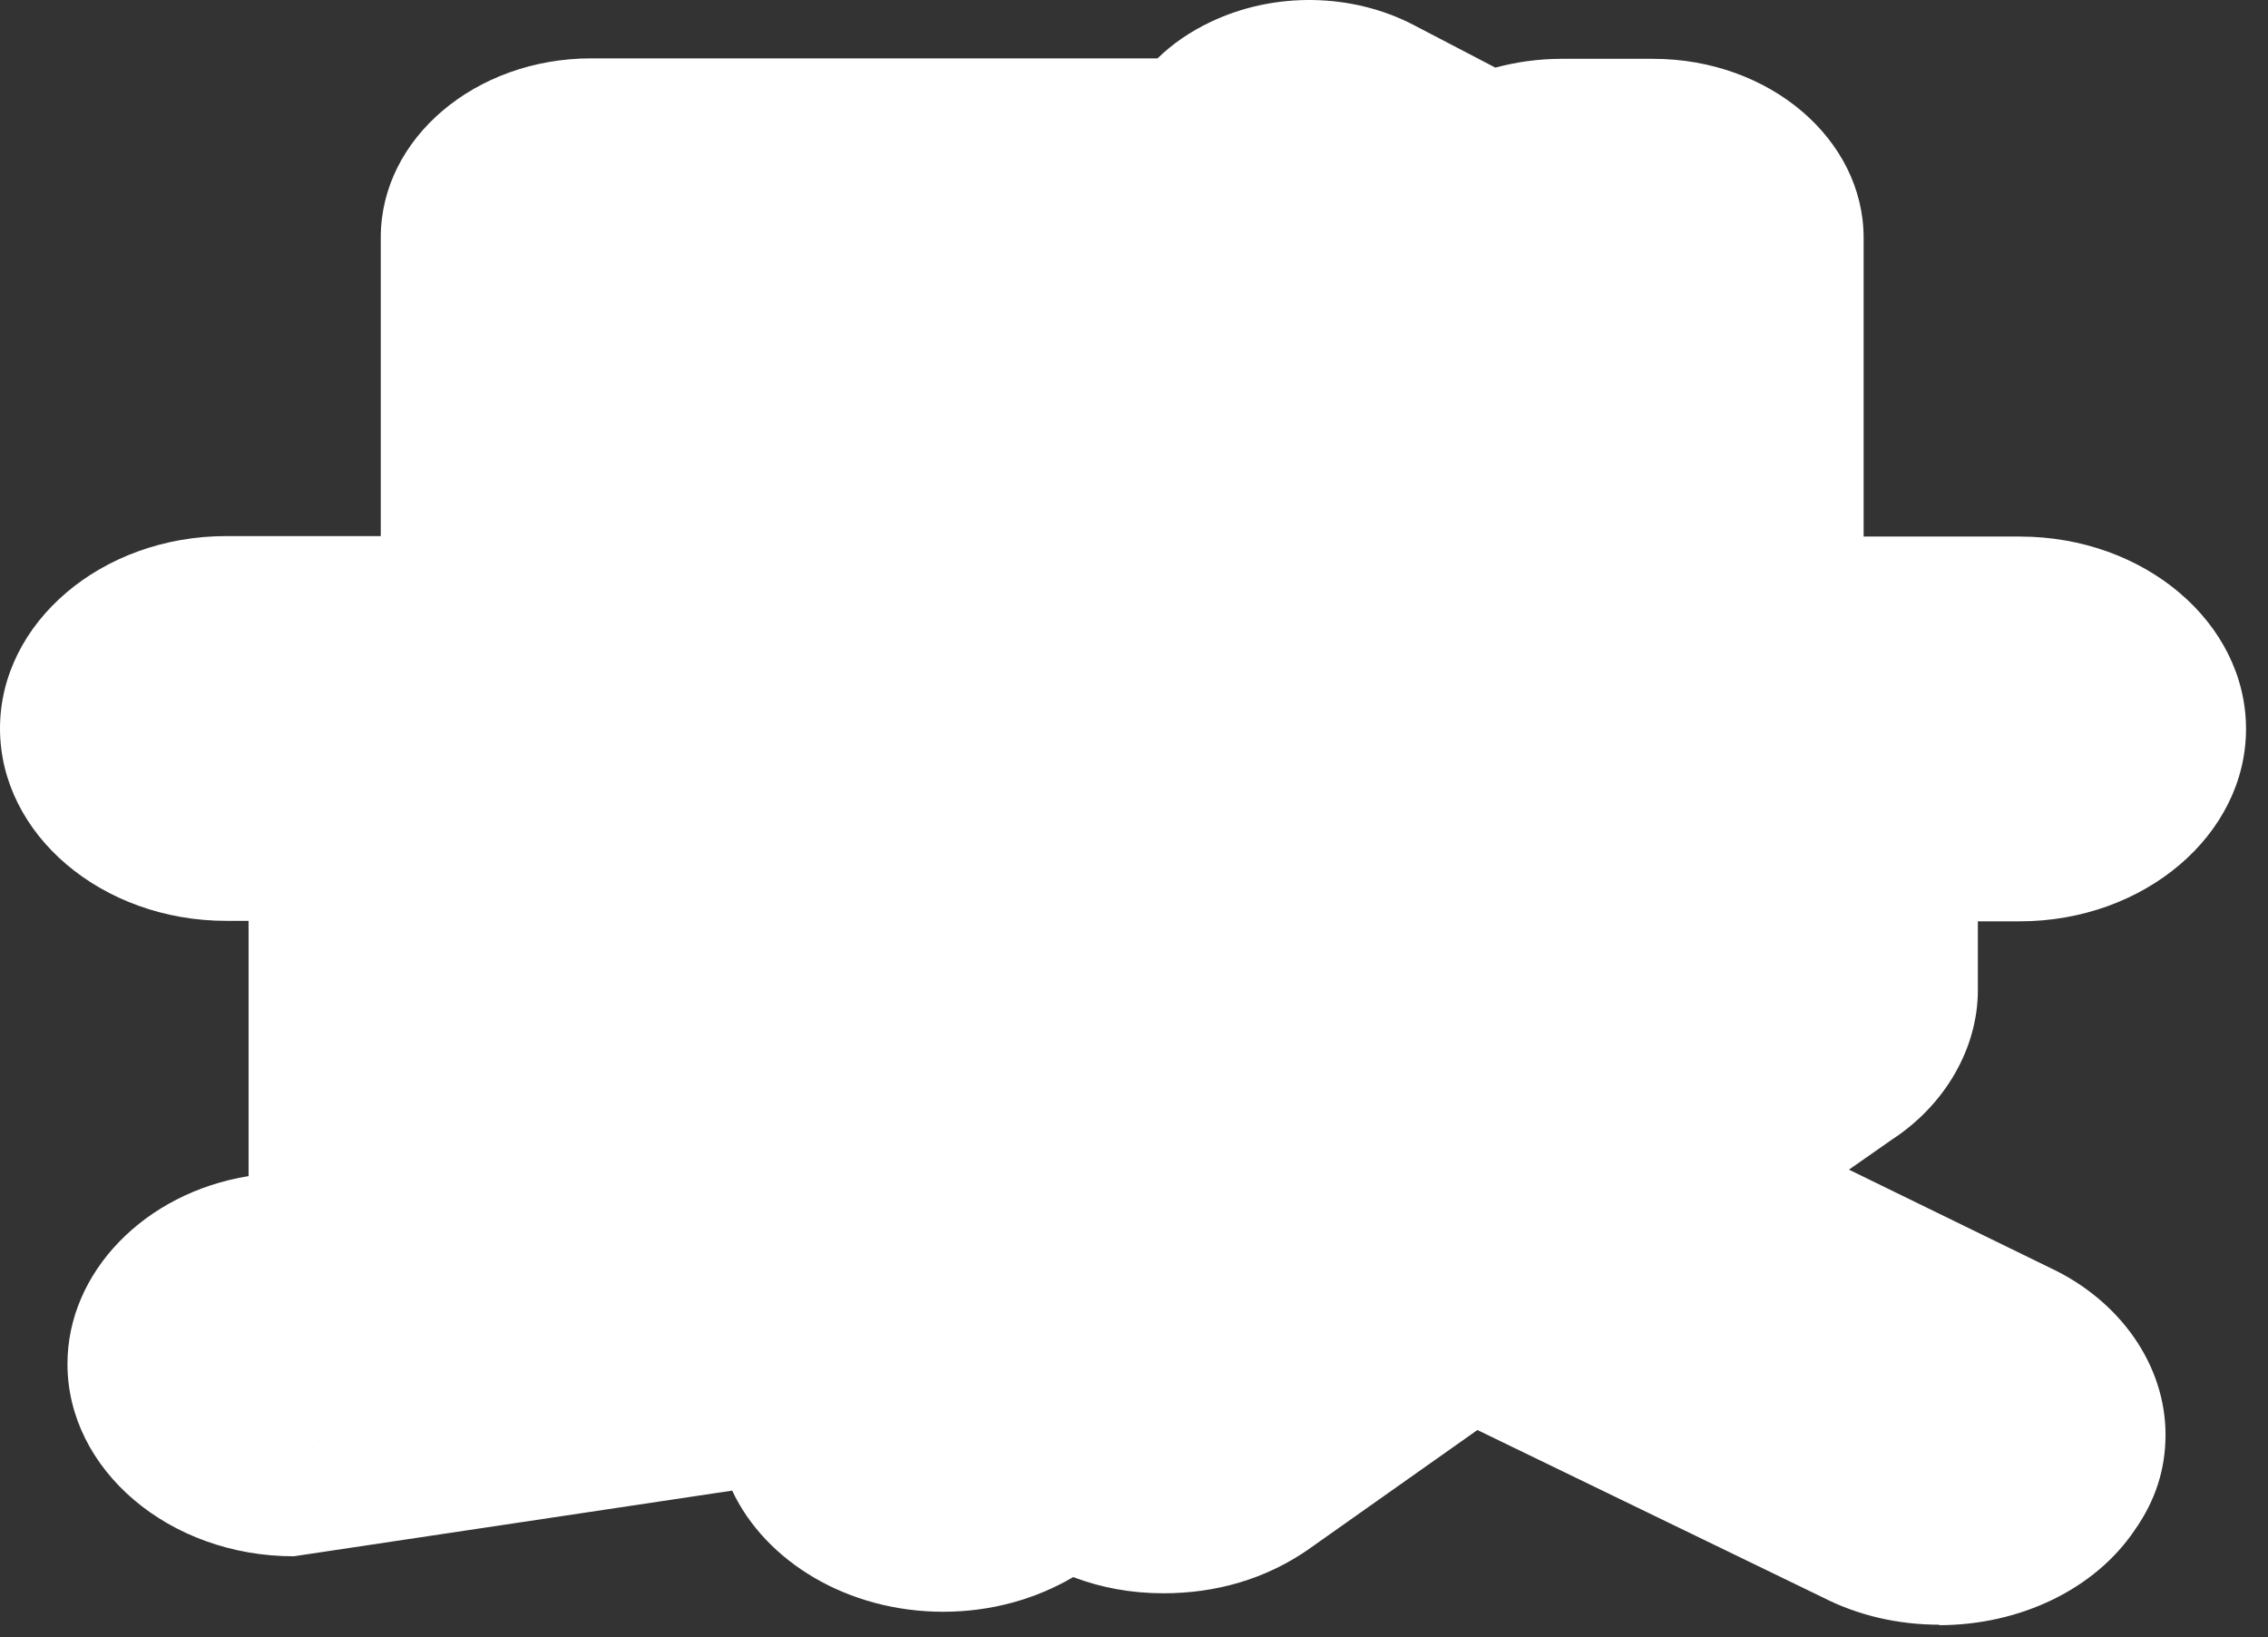 <?xml version="1.0" encoding="utf-8"?>
<svg xmlns="http://www.w3.org/2000/svg" fill="none" height="100%" overflow="visible" preserveAspectRatio="none" style="display: block;" viewBox="0 0 97 70" width="100%">
<rect x="0" y="0" width="97" height="70" fill="#333333" stroke="none"/>
<path d="M82.962 69.47C81.171 69.47 79.472 69.075 77.96 68.303L63.187 61.145L55.905 66.287C54.114 67.513 52.02 68.126 49.763 68.126C48.391 68.126 47.088 67.888 45.901 67.433C44.319 68.363 42.412 68.916 40.341 68.916C36.246 68.916 32.733 66.761 31.314 63.736L12.563 66.544C7.235 66.544 2.885 62.846 2.885 58.318C2.885 54.402 6.188 51.001 10.632 50.289V39.374H9.678C4.35 39.374 0 35.676 0 31.148C0 26.62 4.35 22.922 9.678 22.922H16.285V10.148C16.285 5.916 20.333 2.495 25.289 2.495H49.507C50.136 1.882 50.903 1.348 51.787 0.933C54.486 -0.352 57.813 -0.313 60.465 1.071L63.955 2.891C64.839 2.653 65.793 2.515 66.793 2.515H70.701C75.68 2.515 79.705 5.956 79.705 10.168V22.942H86.382C91.733 22.942 96.06 26.639 96.06 31.168C96.06 35.696 91.71 39.394 86.382 39.394H84.591V42.34C84.591 44.812 83.195 47.244 80.915 48.727L79.077 50.012L87.708 54.224C90.686 55.628 92.617 58.377 92.617 61.343C92.617 62.806 92.198 64.151 91.291 65.436C89.592 67.948 86.405 69.49 82.915 69.49L82.962 69.47ZM80.752 64.467C80.752 64.467 80.845 64.507 80.891 64.527L80.752 64.467ZM13.517 61.877L13.261 61.916C13.261 61.916 13.424 61.897 13.517 61.877ZM84.893 58.001L85.009 58.06C85.009 58.06 84.939 58.021 84.893 58.001Z" fill="white" id="Vector"/>
</svg>